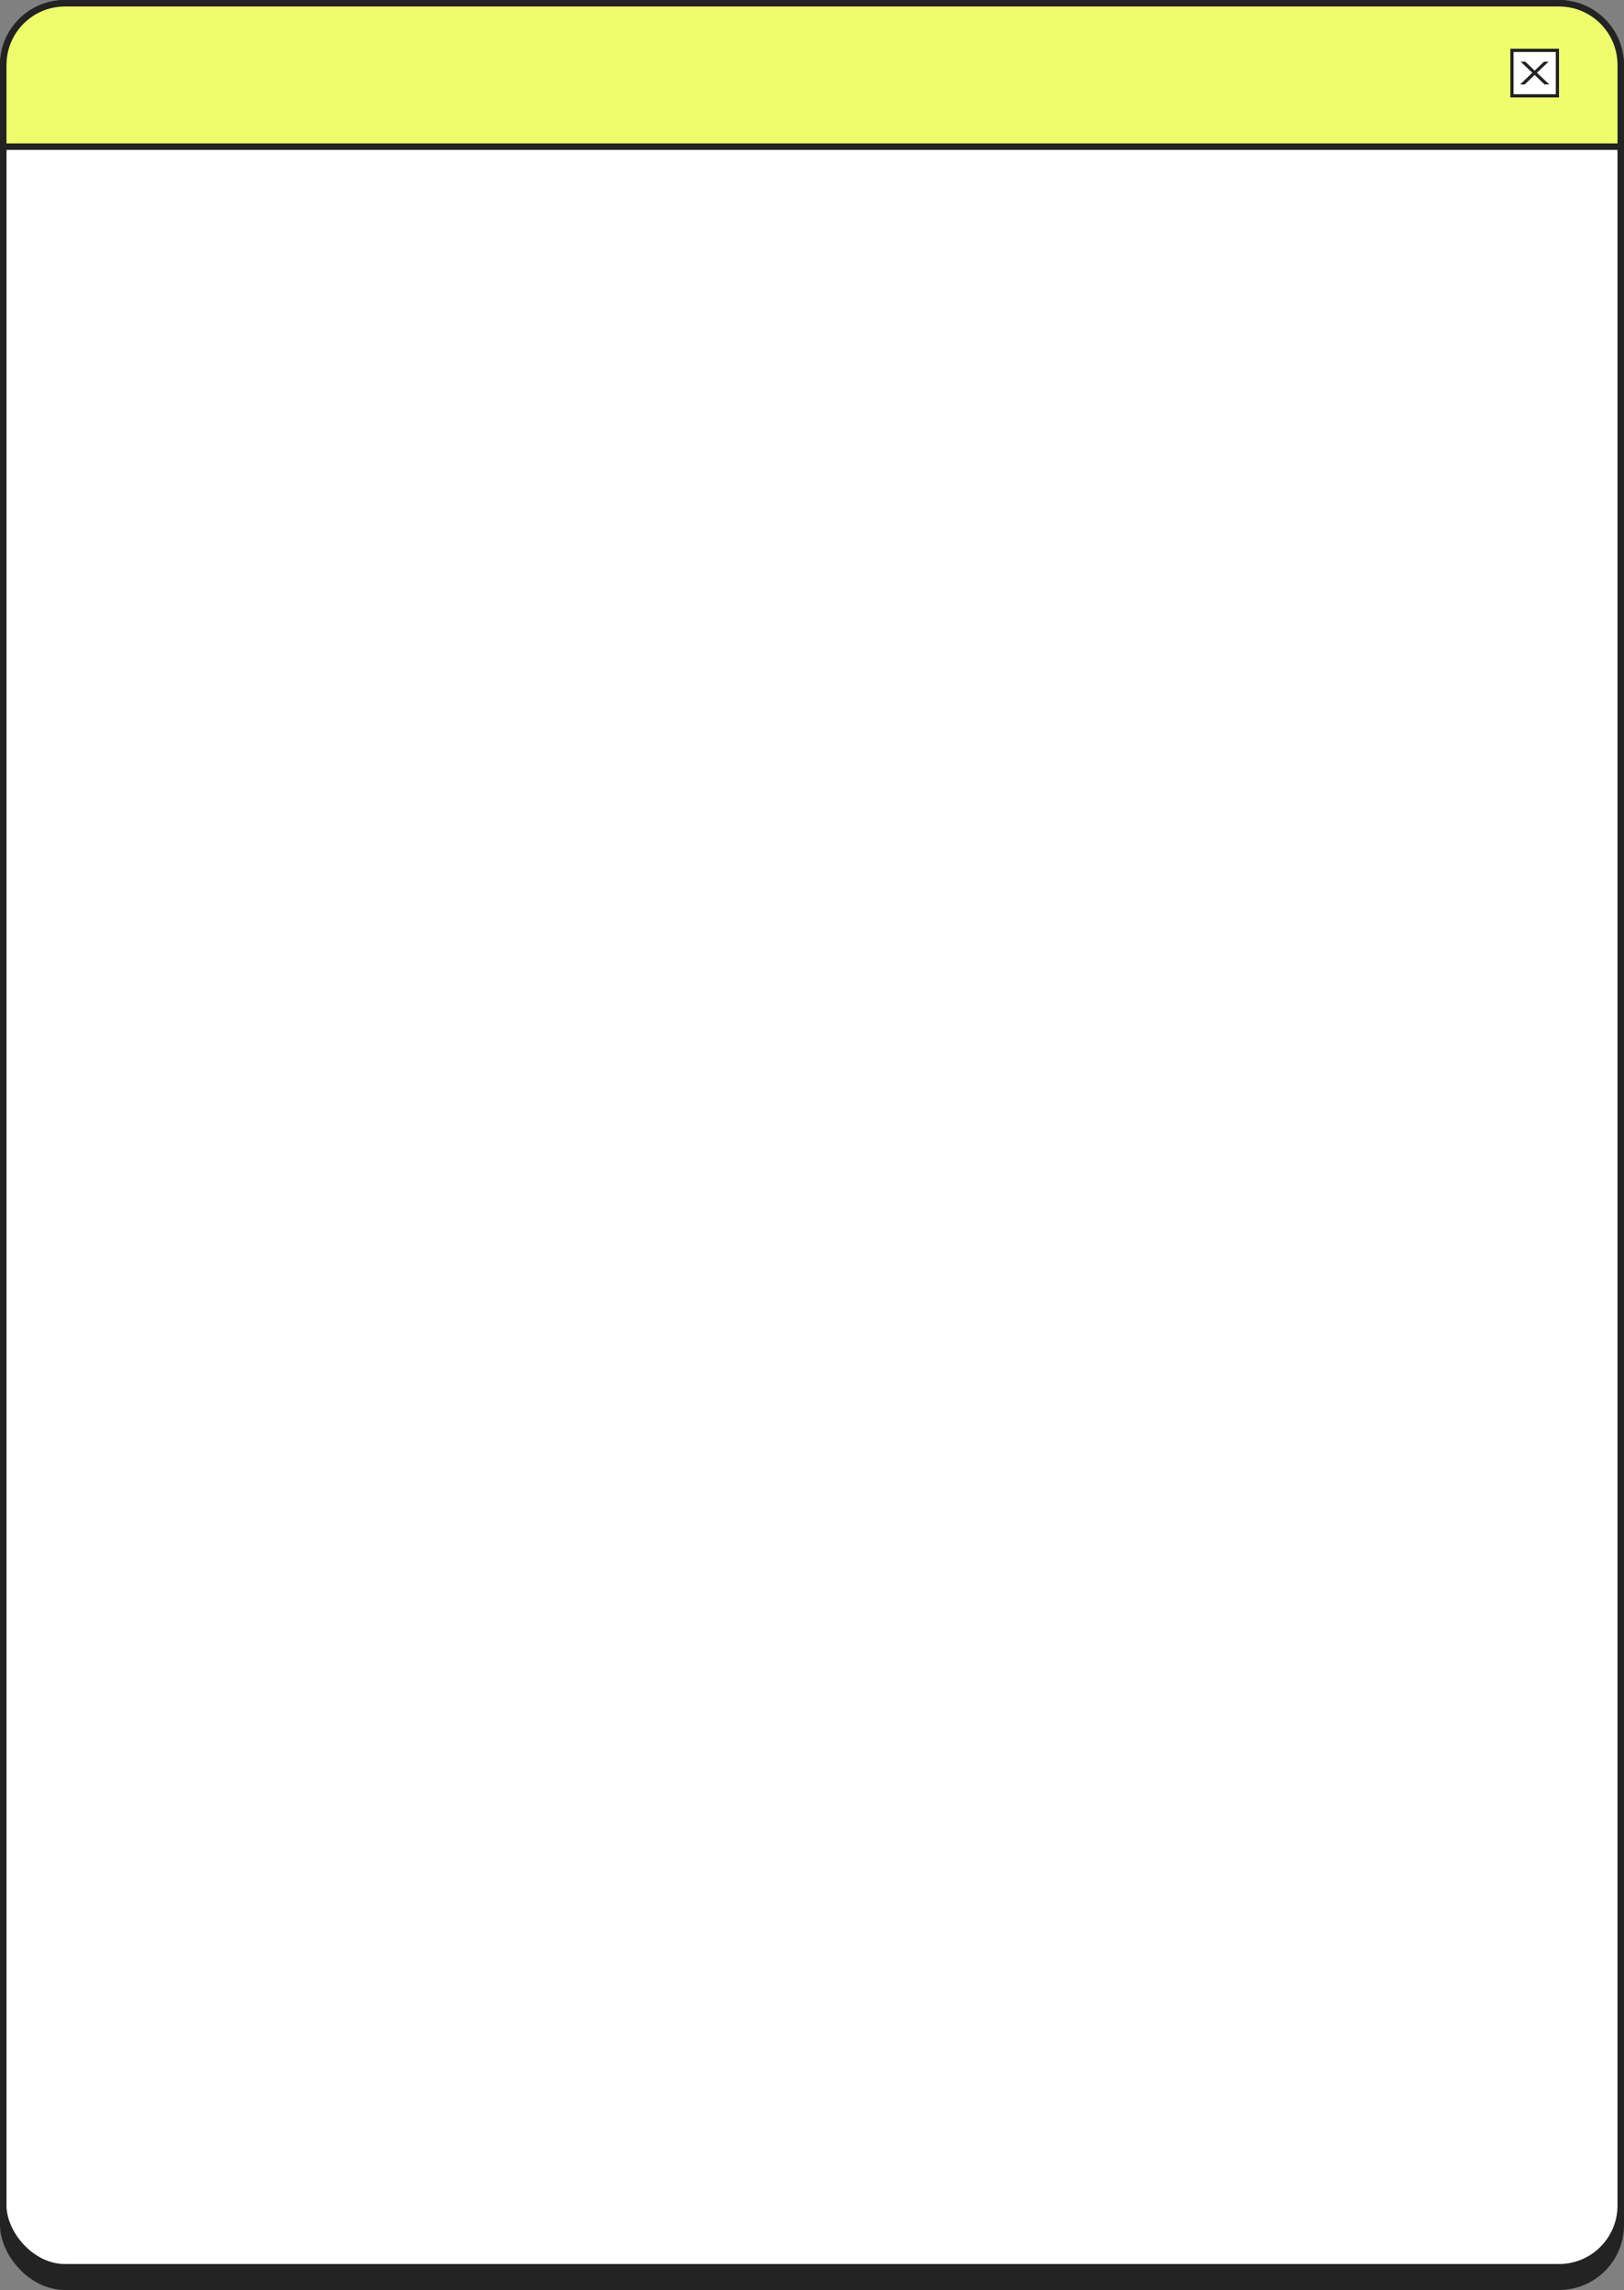 <?xml version="1.0" encoding="UTF-8"?> <svg xmlns="http://www.w3.org/2000/svg" width="500" height="705" viewBox="0 0 500 705" fill="none"><rect x="0" y="0" width="500" height="705" fill="#808080" stroke="none"/> <rect x="1" y="7" width="498" height="697" rx="19" fill="#232323" stroke="#232323" stroke-width="2"></rect> <rect x="1" y="1" width="498" height="697" rx="19" fill="white" stroke="#232323" stroke-width="2"></rect> <path d="M20 1H480C490.493 1 499 9.507 499 20V45.149H1V20C1 9.507 9.507 1 20 1Z" fill="#EFFD6C" stroke="#232323" stroke-width="2"></path> <rect x="465.5" y="15.5" width="14" height="14" fill="white" stroke="#232323"></rect> <path d="M468 26L472.028 22.16L472.01 22.627L468.181 19H469.633L472.772 22L472.228 21.987L475.367 19H476.782L472.917 22.667L472.935 22.16L477 26H475.53L472.21 22.8L472.718 22.853L469.452 26H468Z" fill="#232323"></path> </svg> 